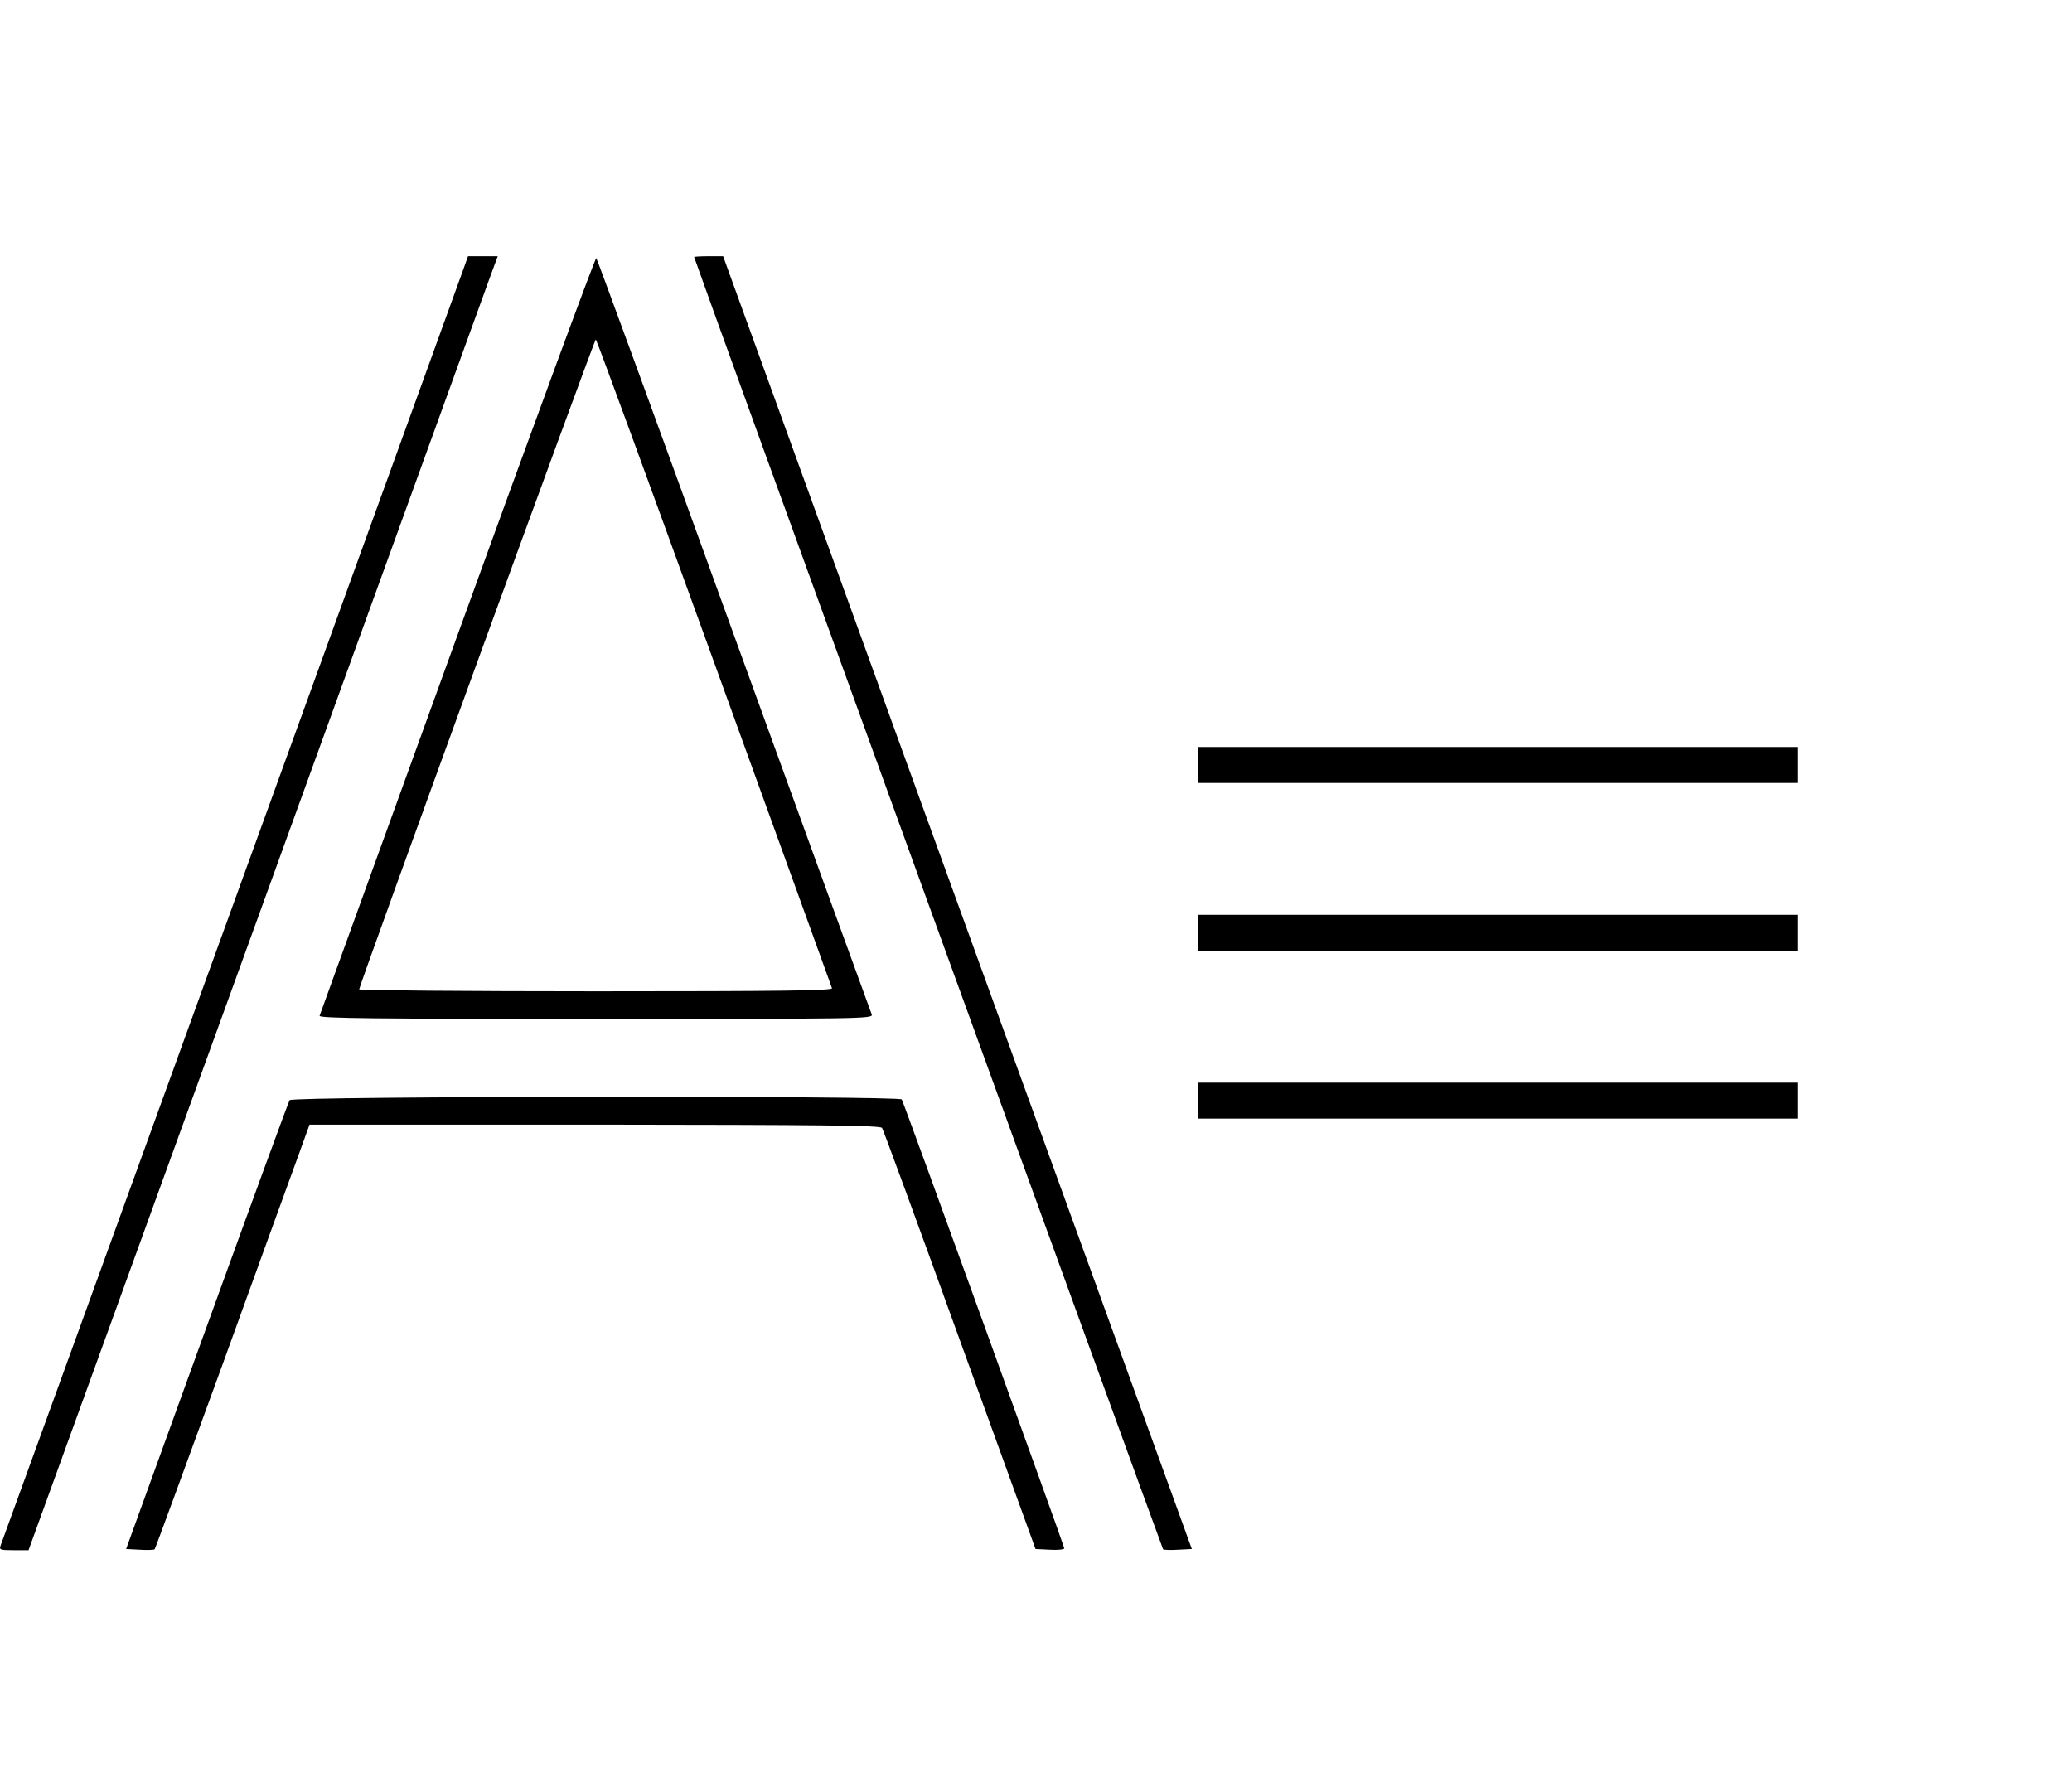<?xml version="1.0" standalone="no"?>
<!DOCTYPE svg PUBLIC "-//W3C//DTD SVG 20010904//EN"
 "http://www.w3.org/TR/2001/REC-SVG-20010904/DTD/svg10.dtd">
<svg version="1.0" xmlns="http://www.w3.org/2000/svg"
 width="821px" height="700px" viewBox="0 0 821 500">
<g transform="translate(-0.28,514.231) rotate(-360.00) scale(0.095,-0.095)"
fill="#000000" stroke="none">
<path d="M1939 5352 c-18 -52 -1923 -5306 -1934 -5334 -6 -16 0 -18 55 -18
l62 0 949 2617 c522 1440 962 2654 978 2699 l30 81 -62 0 -62 0 -16 -45z"/>
<path d="M1912 3819 c-314 -868 -574 -1583 -576 -1590 -4 -11 231 -13 1152
-13 1098 0 1157 0 1151 18 -4 10 -263 722 -575 1583 -311 860 -570 1568 -574
1572 -4 4 -264 -703 -578 -1570z m1069 -115 c268 -741 490 -1353 492 -1360 4
-10 -198 -13 -983 -13 -544 0 -989 4 -989 8 0 16 981 2711 987 2711 3 0 225
-606 493 -1346z"/>
<path d="M2898 5394 c0 -8 1952 -5386 1956 -5390 3 -3 31 -4 62 -2 l58 3 -978
2696 -977 2696 -61 0 c-33 0 -60 -2 -60 -3z"/>
<path d="M1211 1877 c-5 -7 -160 -431 -345 -942 l-337 -930 57 -3 c31 -2 59
-1 62 2 3 3 130 350 283 770 152 420 296 817 320 882 l43 119 1190 0 c940 -1
1192 -3 1198 -14 5 -7 151 -405 324 -884 l316 -872 60 -3 c33 -2 60 1 60 6 -1
11 -668 1856 -678 1872 -10 16 -2542 14 -2553 -3z"/>


<rect x="5000px" y="3200px" width="2500" height="150"/>
<rect x="5000px" y="2500px" width="2500" height="150"/>
<rect x="5000px" y="1800px" width="2500" height="150"/>
</g>
</svg>
